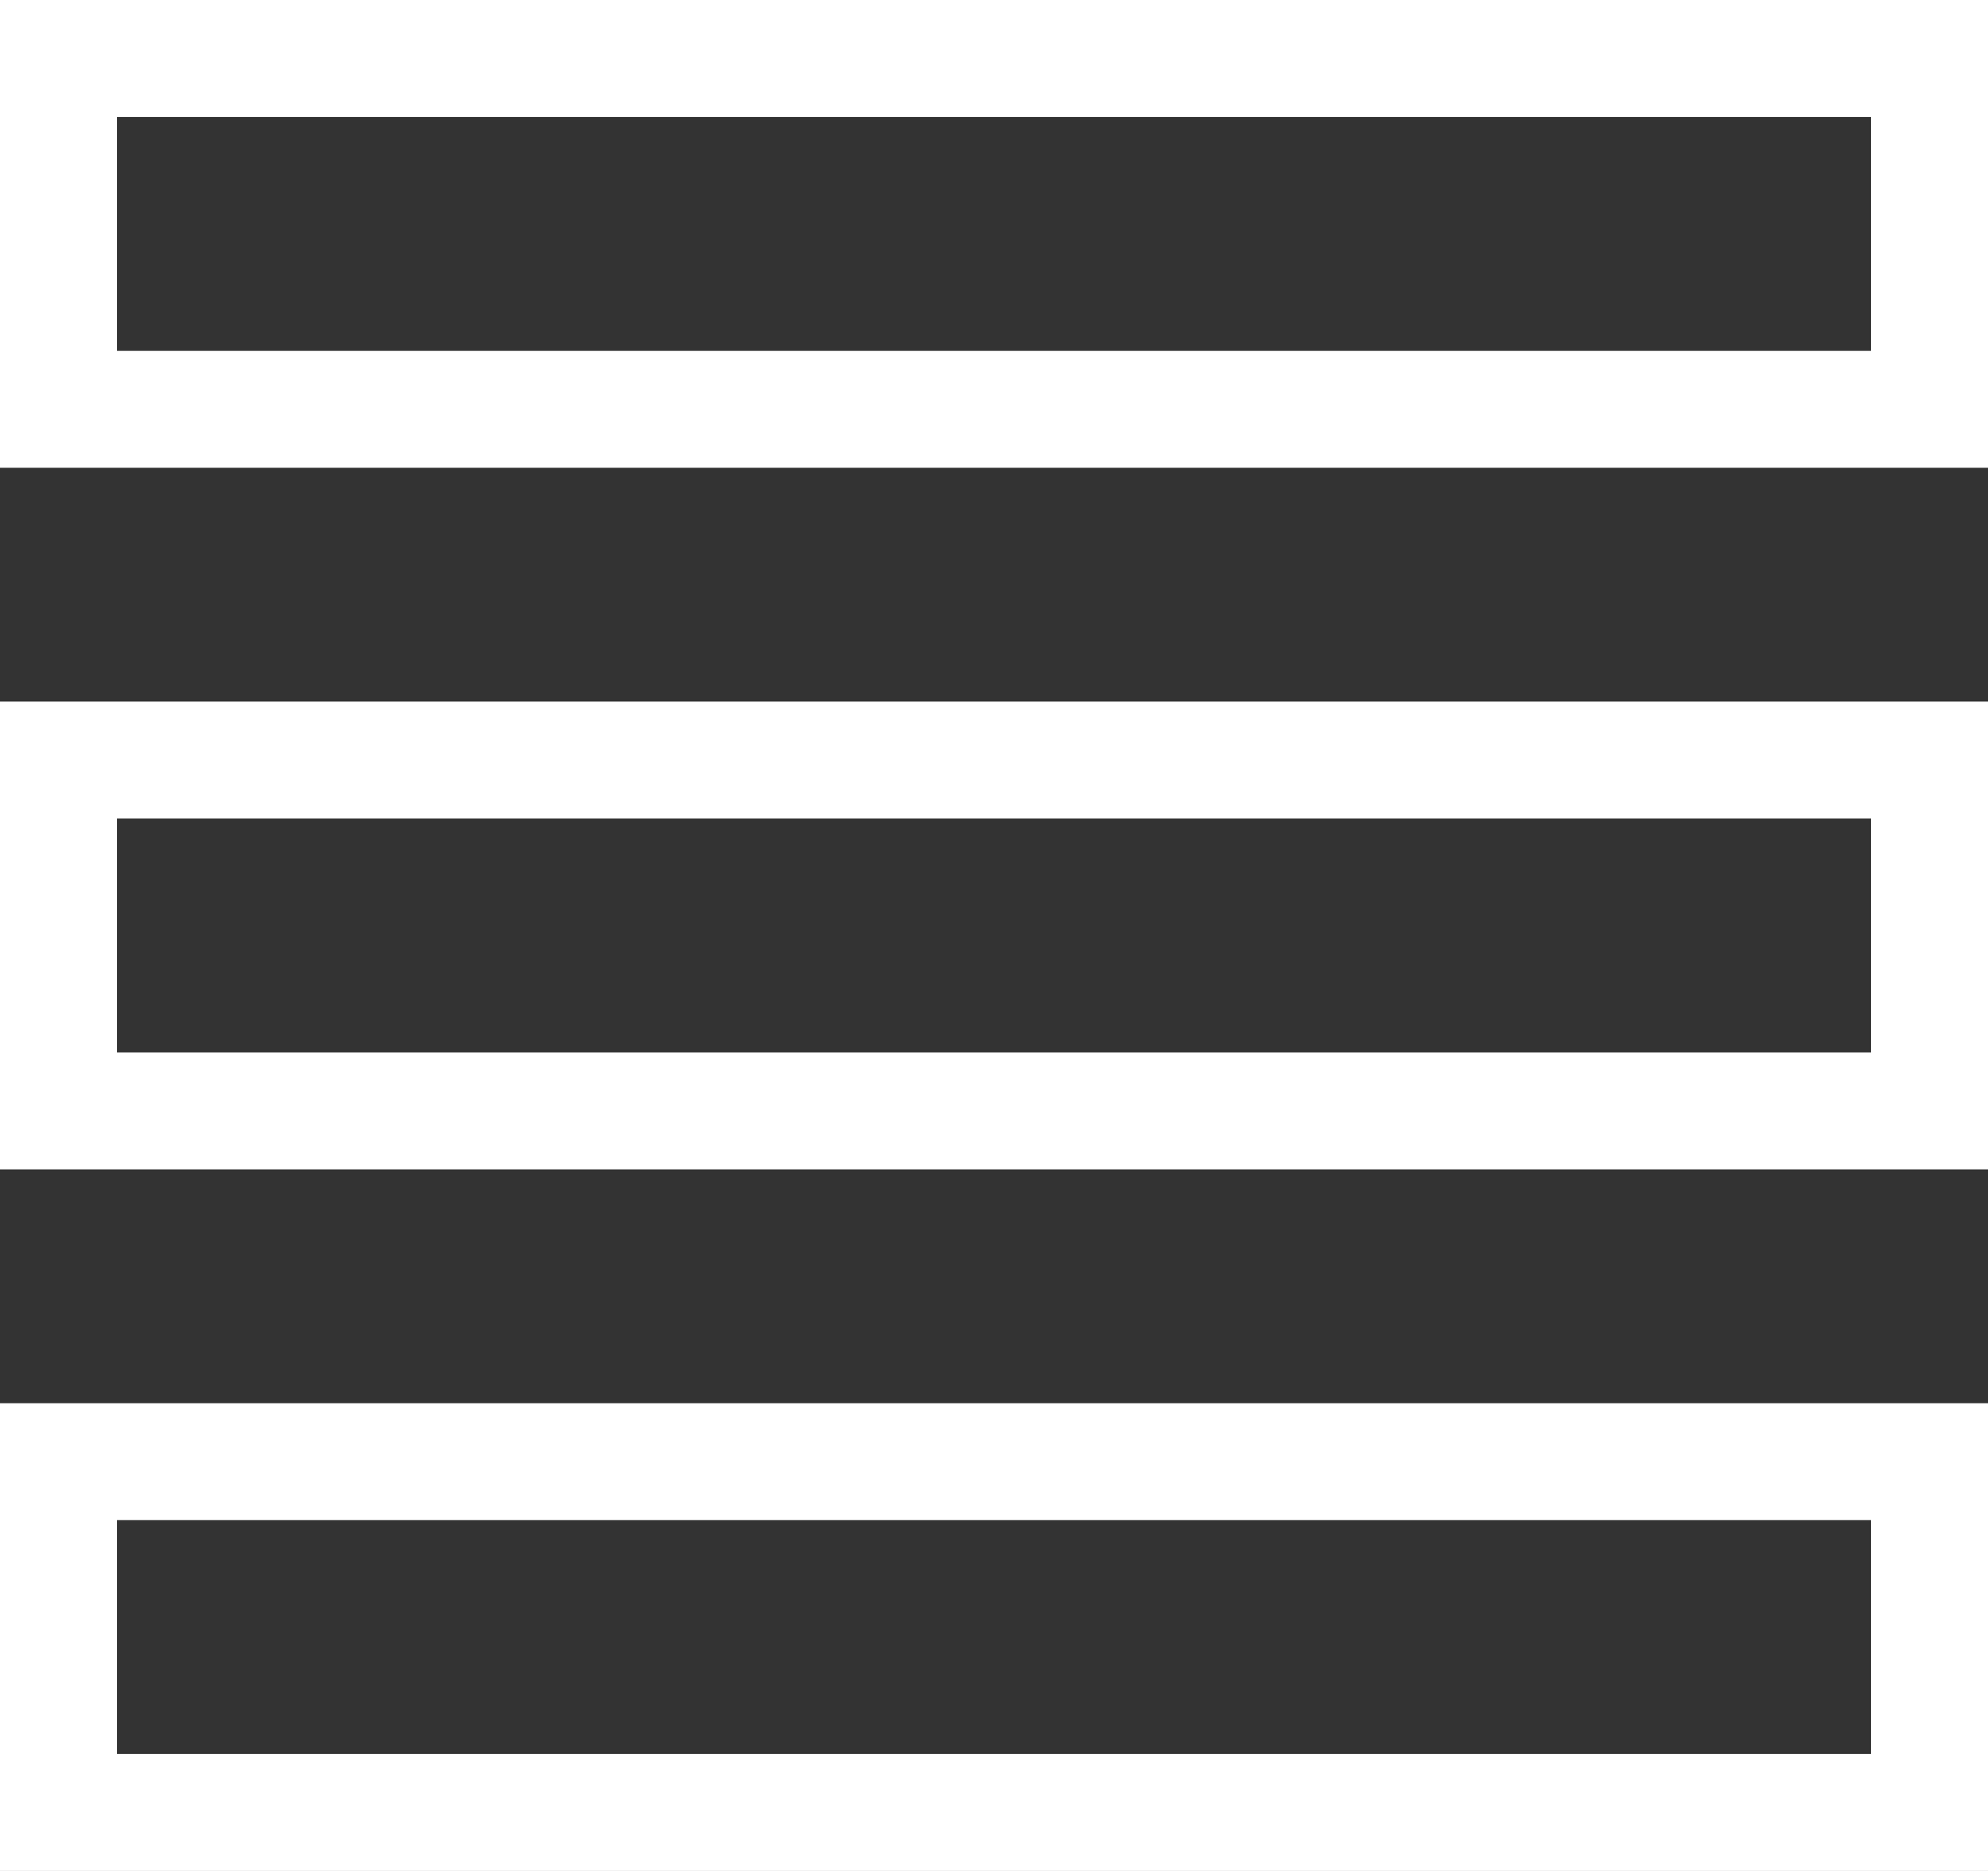 <svg xmlns="http://www.w3.org/2000/svg" width="17" height="16" viewBox="0 0 17 16">
  <rect x="0" y="0" width="17" height="16" fill="#333333" stroke="none"/>
  <g id="グループ_1748" data-name="グループ 1748" transform="translate(-113 -407)">
    <g id="長方形_1036" data-name="長方形 1036" transform="translate(113 407)" fill="none" stroke="#fff" stroke-width="1">
      <rect width="17" height="4" stroke="none"/>
      <rect x="0.5" y="0.5" width="16" height="3" fill="none"/>
    </g>
    <g id="長方形_1037" data-name="長方形 1037" transform="translate(113 413)" fill="none" stroke="#fff" stroke-width="1">
      <rect width="17" height="4" stroke="none"/>
      <rect x="0.5" y="0.5" width="16" height="3" fill="none"/>
    </g>
    <g id="長方形_1038" data-name="長方形 1038" transform="translate(113 419)" fill="none" stroke="#fff" stroke-width="1">
      <rect width="17" height="4" stroke="none"/>
      <rect x="0.5" y="0.5" width="16" height="3" fill="none"/>
    </g>
  </g>
</svg>
